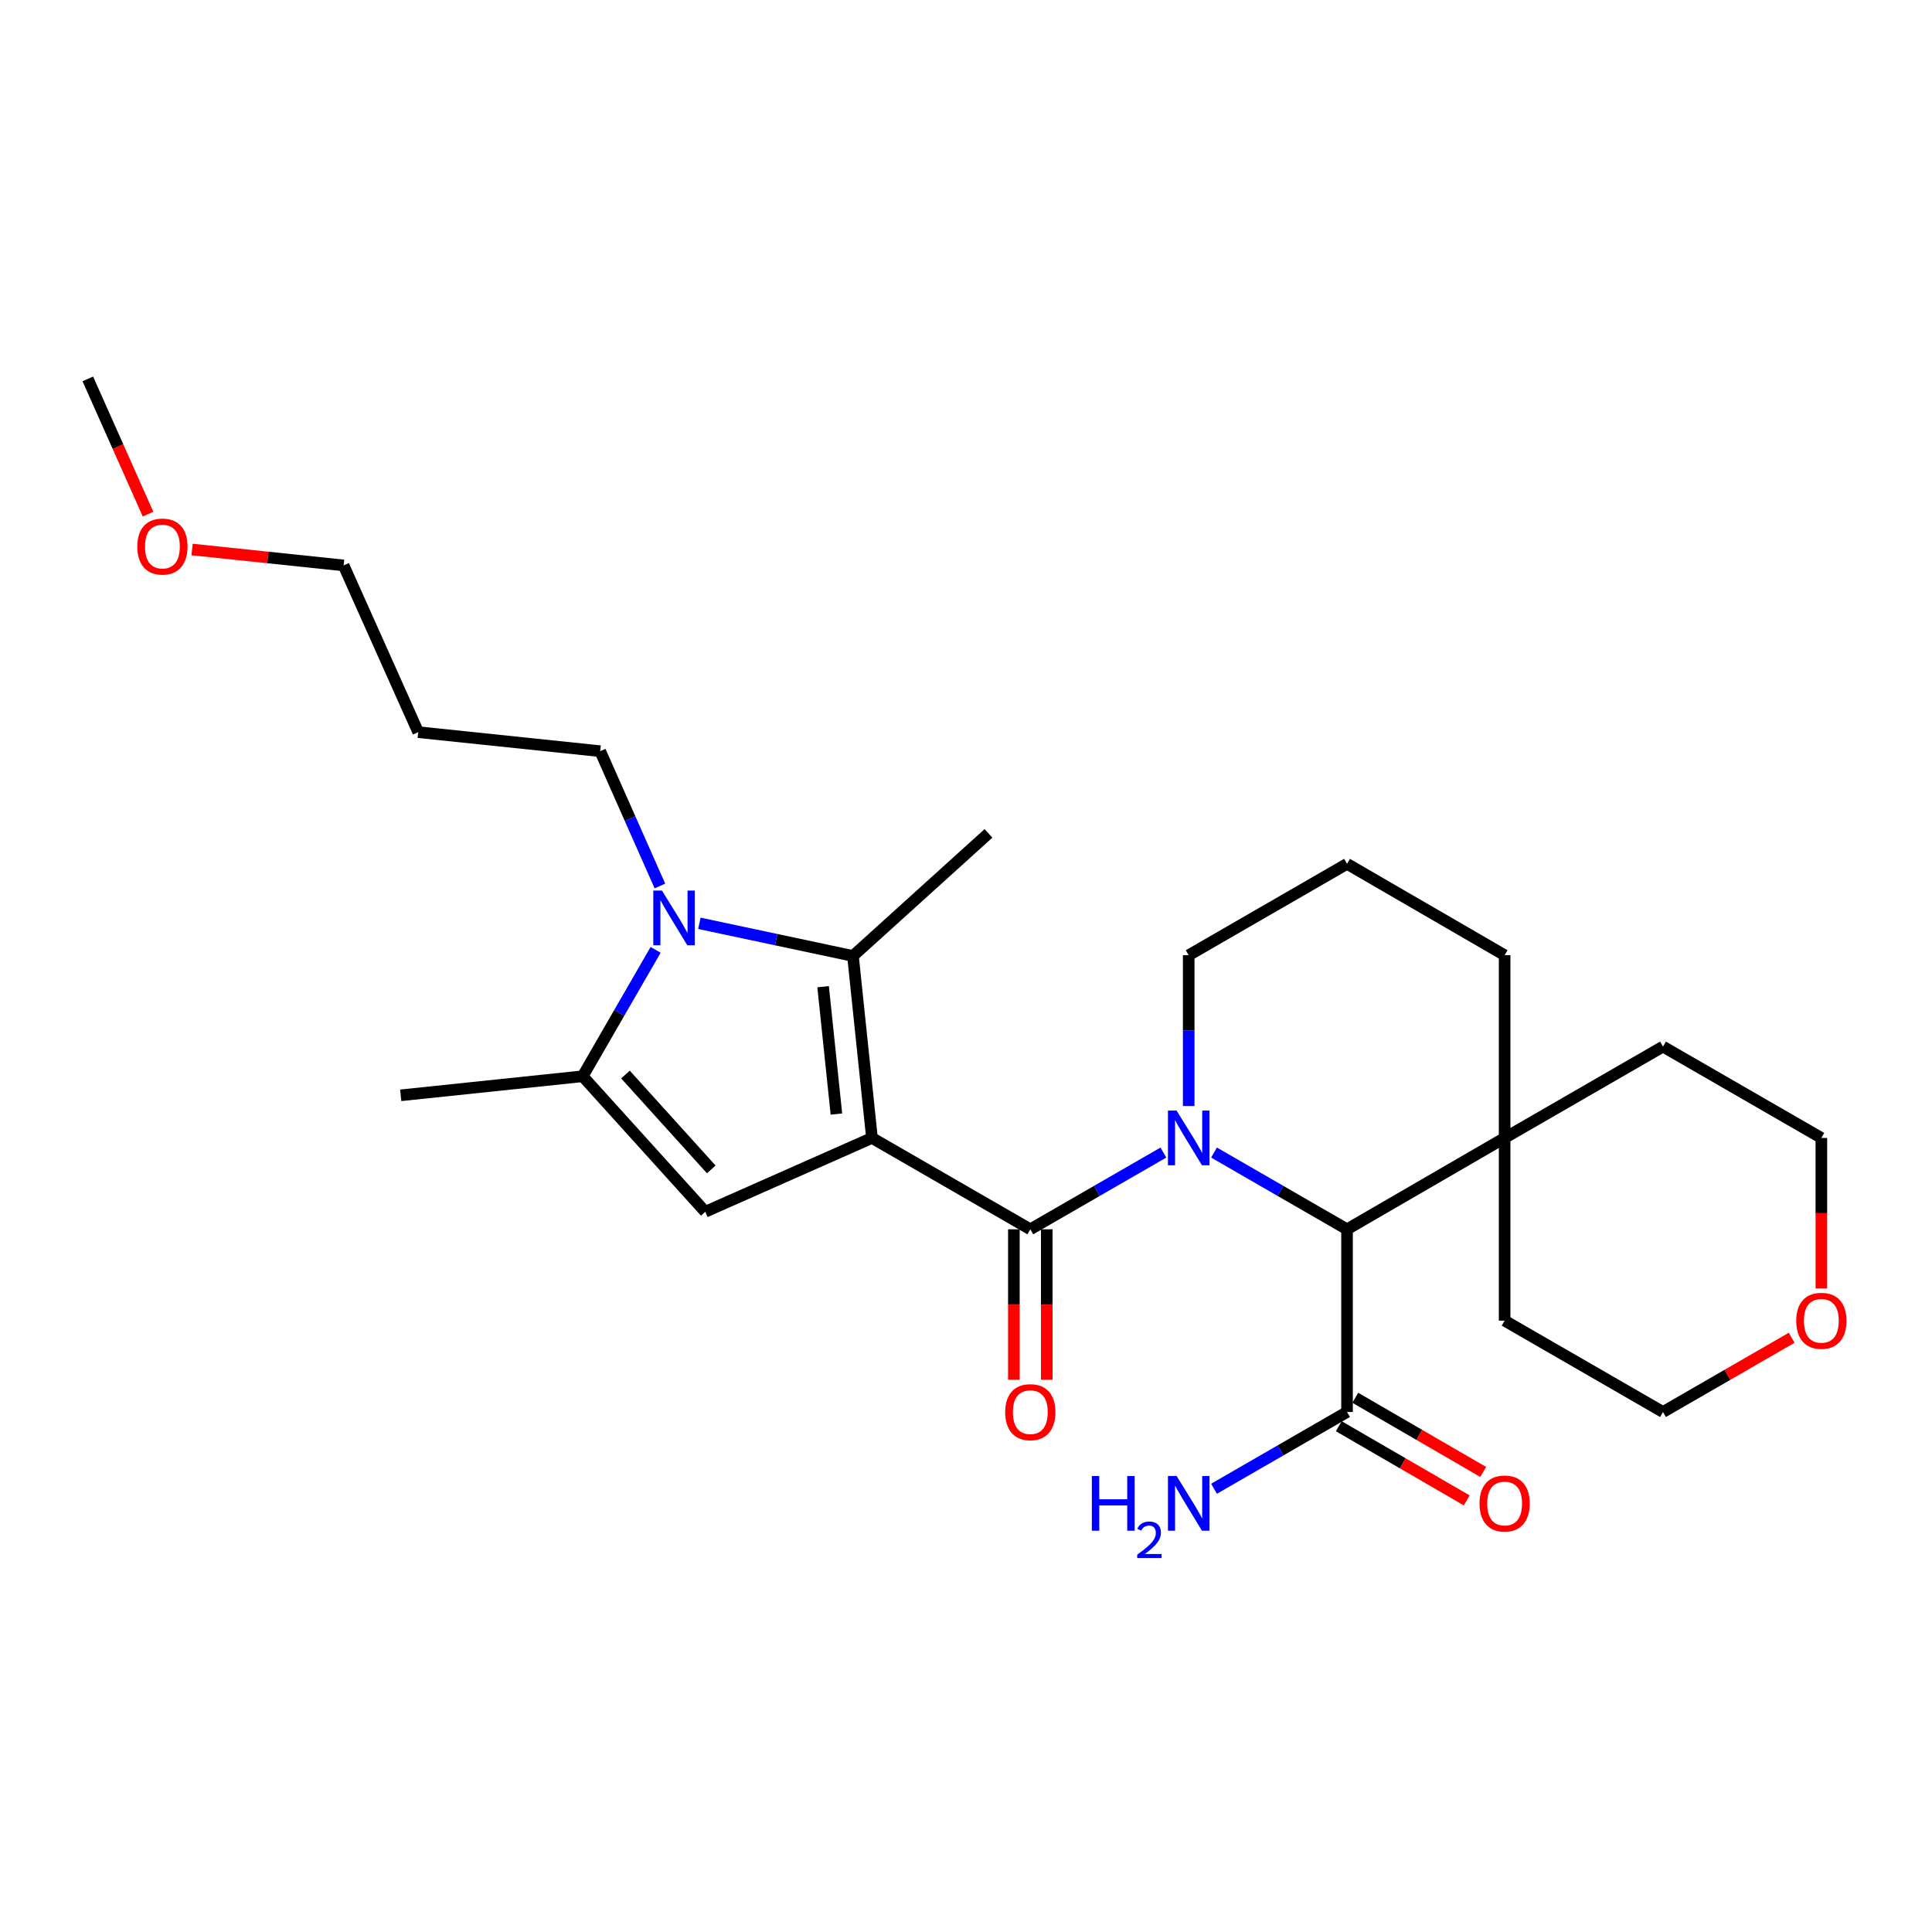 <?xml version='1.0' encoding='iso-8859-1'?>
<svg version='1.1' baseProfile='full'
              xmlns='http://www.w3.org/2000/svg'
                      xmlns:rdkit='http://www.rdkit.org/xml'
                      xmlns:xlink='http://www.w3.org/1999/xlink'
                  xml:space='preserve'
width='1000px' height='1000px' viewBox='0 0 1000 1000'>
<!-- END OF HEADER -->
<rect style='opacity:1.0;fill:#FFFFFF;stroke:none' width='1000' height='1000' x='0' y='0'> </rect>
<path class='bond-0' d='M 451.329,588.997 L 533.29,636.291' style='fill:none;fill-rule:evenodd;stroke:#000000;stroke-width:6px;stroke-linecap:butt;stroke-linejoin:miter;stroke-opacity:1' />
<path class='bond-2' d='M 451.329,588.997 L 441.493,494.808' style='fill:none;fill-rule:evenodd;stroke:#000000;stroke-width:6px;stroke-linecap:butt;stroke-linejoin:miter;stroke-opacity:1' />
<path class='bond-2' d='M 432.923,576.637 L 426.039,510.704' style='fill:none;fill-rule:evenodd;stroke:#000000;stroke-width:6px;stroke-linecap:butt;stroke-linejoin:miter;stroke-opacity:1' />
<path class='bond-4' d='M 451.329,588.997 L 365.036,627.212' style='fill:none;fill-rule:evenodd;stroke:#000000;stroke-width:6px;stroke-linecap:butt;stroke-linejoin:miter;stroke-opacity:1' />
<path class='bond-1' d='M 533.29,636.291 L 567.727,616.424' style='fill:none;fill-rule:evenodd;stroke:#000000;stroke-width:6px;stroke-linecap:butt;stroke-linejoin:miter;stroke-opacity:1' />
<path class='bond-1' d='M 567.727,616.424 L 602.165,596.558' style='fill:none;fill-rule:evenodd;stroke:#0000FF;stroke-width:6px;stroke-linecap:butt;stroke-linejoin:miter;stroke-opacity:1' />
<path class='bond-9' d='M 524.779,636.291 L 524.779,675.228' style='fill:none;fill-rule:evenodd;stroke:#000000;stroke-width:6px;stroke-linecap:butt;stroke-linejoin:miter;stroke-opacity:1' />
<path class='bond-9' d='M 524.779,675.228 L 524.779,714.165' style='fill:none;fill-rule:evenodd;stroke:#FF0000;stroke-width:6px;stroke-linecap:butt;stroke-linejoin:miter;stroke-opacity:1' />
<path class='bond-9' d='M 541.801,636.291 L 541.801,675.228' style='fill:none;fill-rule:evenodd;stroke:#000000;stroke-width:6px;stroke-linecap:butt;stroke-linejoin:miter;stroke-opacity:1' />
<path class='bond-9' d='M 541.801,675.228 L 541.801,714.165' style='fill:none;fill-rule:evenodd;stroke:#FF0000;stroke-width:6px;stroke-linecap:butt;stroke-linejoin:miter;stroke-opacity:1' />
<path class='bond-6' d='M 628.376,596.56 L 662.799,616.426' style='fill:none;fill-rule:evenodd;stroke:#0000FF;stroke-width:6px;stroke-linecap:butt;stroke-linejoin:miter;stroke-opacity:1' />
<path class='bond-6' d='M 662.799,616.426 L 697.223,636.291' style='fill:none;fill-rule:evenodd;stroke:#000000;stroke-width:6px;stroke-linecap:butt;stroke-linejoin:miter;stroke-opacity:1' />
<path class='bond-11' d='M 615.271,572.473 L 615.271,533.447' style='fill:none;fill-rule:evenodd;stroke:#0000FF;stroke-width:6px;stroke-linecap:butt;stroke-linejoin:miter;stroke-opacity:1' />
<path class='bond-11' d='M 615.271,533.447 L 615.271,494.421' style='fill:none;fill-rule:evenodd;stroke:#000000;stroke-width:6px;stroke-linecap:butt;stroke-linejoin:miter;stroke-opacity:1' />
<path class='bond-3' d='M 441.493,494.808 L 401.742,486.353' style='fill:none;fill-rule:evenodd;stroke:#000000;stroke-width:6px;stroke-linecap:butt;stroke-linejoin:miter;stroke-opacity:1' />
<path class='bond-3' d='M 401.742,486.353 L 361.991,477.898' style='fill:none;fill-rule:evenodd;stroke:#0000FF;stroke-width:6px;stroke-linecap:butt;stroke-linejoin:miter;stroke-opacity:1' />
<path class='bond-15' d='M 441.493,494.808 L 511.634,431.354' style='fill:none;fill-rule:evenodd;stroke:#000000;stroke-width:6px;stroke-linecap:butt;stroke-linejoin:miter;stroke-opacity:1' />
<path class='bond-14' d='M 341.567,458.59 L 326.113,423.699' style='fill:none;fill-rule:evenodd;stroke:#0000FF;stroke-width:6px;stroke-linecap:butt;stroke-linejoin:miter;stroke-opacity:1' />
<path class='bond-14' d='M 326.113,423.699 L 310.659,388.808' style='fill:none;fill-rule:evenodd;stroke:#000000;stroke-width:6px;stroke-linecap:butt;stroke-linejoin:miter;stroke-opacity:1' />
<path class='bond-27' d='M 339.35,491.635 L 320.475,524.353' style='fill:none;fill-rule:evenodd;stroke:#0000FF;stroke-width:6px;stroke-linecap:butt;stroke-linejoin:miter;stroke-opacity:1' />
<path class='bond-27' d='M 320.475,524.353 L 301.6,557.071' style='fill:none;fill-rule:evenodd;stroke:#000000;stroke-width:6px;stroke-linecap:butt;stroke-linejoin:miter;stroke-opacity:1' />
<path class='bond-5' d='M 365.036,627.212 L 301.6,557.071' style='fill:none;fill-rule:evenodd;stroke:#000000;stroke-width:6px;stroke-linecap:butt;stroke-linejoin:miter;stroke-opacity:1' />
<path class='bond-5' d='M 368.145,605.273 L 323.74,556.175' style='fill:none;fill-rule:evenodd;stroke:#000000;stroke-width:6px;stroke-linecap:butt;stroke-linejoin:miter;stroke-opacity:1' />
<path class='bond-16' d='M 301.6,557.071 L 207.411,566.935' style='fill:none;fill-rule:evenodd;stroke:#000000;stroke-width:6px;stroke-linecap:butt;stroke-linejoin:miter;stroke-opacity:1' />
<path class='bond-7' d='M 697.223,636.291 L 697.223,730.849' style='fill:none;fill-rule:evenodd;stroke:#000000;stroke-width:6px;stroke-linecap:butt;stroke-linejoin:miter;stroke-opacity:1' />
<path class='bond-8' d='M 697.223,636.291 L 778.797,588.997' style='fill:none;fill-rule:evenodd;stroke:#000000;stroke-width:6px;stroke-linecap:butt;stroke-linejoin:miter;stroke-opacity:1' />
<path class='bond-10' d='M 692.954,738.212 L 726.062,757.407' style='fill:none;fill-rule:evenodd;stroke:#000000;stroke-width:6px;stroke-linecap:butt;stroke-linejoin:miter;stroke-opacity:1' />
<path class='bond-10' d='M 726.062,757.407 L 759.17,776.601' style='fill:none;fill-rule:evenodd;stroke:#FF0000;stroke-width:6px;stroke-linecap:butt;stroke-linejoin:miter;stroke-opacity:1' />
<path class='bond-10' d='M 701.492,723.485 L 734.6,742.68' style='fill:none;fill-rule:evenodd;stroke:#000000;stroke-width:6px;stroke-linecap:butt;stroke-linejoin:miter;stroke-opacity:1' />
<path class='bond-10' d='M 734.6,742.68 L 767.708,761.875' style='fill:none;fill-rule:evenodd;stroke:#FF0000;stroke-width:6px;stroke-linecap:butt;stroke-linejoin:miter;stroke-opacity:1' />
<path class='bond-13' d='M 697.223,730.849 L 662.799,750.714' style='fill:none;fill-rule:evenodd;stroke:#000000;stroke-width:6px;stroke-linecap:butt;stroke-linejoin:miter;stroke-opacity:1' />
<path class='bond-13' d='M 662.799,750.714 L 628.376,770.579' style='fill:none;fill-rule:evenodd;stroke:#0000FF;stroke-width:6px;stroke-linecap:butt;stroke-linejoin:miter;stroke-opacity:1' />
<path class='bond-20' d='M 778.797,588.997 L 778.797,683.565' style='fill:none;fill-rule:evenodd;stroke:#000000;stroke-width:6px;stroke-linecap:butt;stroke-linejoin:miter;stroke-opacity:1' />
<path class='bond-21' d='M 778.797,588.997 L 860.758,541.714' style='fill:none;fill-rule:evenodd;stroke:#000000;stroke-width:6px;stroke-linecap:butt;stroke-linejoin:miter;stroke-opacity:1' />
<path class='bond-28' d='M 778.797,588.997 L 778.797,494.421' style='fill:none;fill-rule:evenodd;stroke:#000000;stroke-width:6px;stroke-linecap:butt;stroke-linejoin:miter;stroke-opacity:1' />
<path class='bond-19' d='M 615.271,494.421 L 697.223,447.127' style='fill:none;fill-rule:evenodd;stroke:#000000;stroke-width:6px;stroke-linecap:butt;stroke-linejoin:miter;stroke-opacity:1' />
<path class='bond-12' d='M 942.729,666.881 L 942.729,627.939' style='fill:none;fill-rule:evenodd;stroke:#FF0000;stroke-width:6px;stroke-linecap:butt;stroke-linejoin:miter;stroke-opacity:1' />
<path class='bond-12' d='M 942.729,627.939 L 942.729,588.997' style='fill:none;fill-rule:evenodd;stroke:#000000;stroke-width:6px;stroke-linecap:butt;stroke-linejoin:miter;stroke-opacity:1' />
<path class='bond-29' d='M 927.363,692.428 L 894.061,711.638' style='fill:none;fill-rule:evenodd;stroke:#FF0000;stroke-width:6px;stroke-linecap:butt;stroke-linejoin:miter;stroke-opacity:1' />
<path class='bond-29' d='M 894.061,711.638 L 860.758,730.849' style='fill:none;fill-rule:evenodd;stroke:#000000;stroke-width:6px;stroke-linecap:butt;stroke-linejoin:miter;stroke-opacity:1' />
<path class='bond-17' d='M 310.659,388.808 L 216.47,378.963' style='fill:none;fill-rule:evenodd;stroke:#000000;stroke-width:6px;stroke-linecap:butt;stroke-linejoin:miter;stroke-opacity:1' />
<path class='bond-25' d='M 216.47,378.963 L 177.858,292.661' style='fill:none;fill-rule:evenodd;stroke:#000000;stroke-width:6px;stroke-linecap:butt;stroke-linejoin:miter;stroke-opacity:1' />
<path class='bond-18' d='M 778.797,494.421 L 697.223,447.127' style='fill:none;fill-rule:evenodd;stroke:#000000;stroke-width:6px;stroke-linecap:butt;stroke-linejoin:miter;stroke-opacity:1' />
<path class='bond-23' d='M 778.797,683.565 L 860.758,730.849' style='fill:none;fill-rule:evenodd;stroke:#000000;stroke-width:6px;stroke-linecap:butt;stroke-linejoin:miter;stroke-opacity:1' />
<path class='bond-24' d='M 860.758,541.714 L 942.729,588.997' style='fill:none;fill-rule:evenodd;stroke:#000000;stroke-width:6px;stroke-linecap:butt;stroke-linejoin:miter;stroke-opacity:1' />
<path class='bond-22' d='M 99.424,284.428 L 138.641,288.545' style='fill:none;fill-rule:evenodd;stroke:#FF0000;stroke-width:6px;stroke-linecap:butt;stroke-linejoin:miter;stroke-opacity:1' />
<path class='bond-22' d='M 138.641,288.545 L 177.858,292.661' style='fill:none;fill-rule:evenodd;stroke:#000000;stroke-width:6px;stroke-linecap:butt;stroke-linejoin:miter;stroke-opacity:1' />
<path class='bond-26' d='M 76.632,266.124 L 61.043,231.12' style='fill:none;fill-rule:evenodd;stroke:#FF0000;stroke-width:6px;stroke-linecap:butt;stroke-linejoin:miter;stroke-opacity:1' />
<path class='bond-26' d='M 61.043,231.12 L 45.455,196.117' style='fill:none;fill-rule:evenodd;stroke:#000000;stroke-width:6px;stroke-linecap:butt;stroke-linejoin:miter;stroke-opacity:1' />
<path  class='atom-2' d='M 609.011 574.837
L 618.291 589.837
Q 619.211 591.317, 620.691 593.997
Q 622.171 596.677, 622.251 596.837
L 622.251 574.837
L 626.011 574.837
L 626.011 603.157
L 622.131 603.157
L 612.171 586.757
Q 611.011 584.837, 609.771 582.637
Q 608.571 580.437, 608.211 579.757
L 608.211 603.157
L 604.531 603.157
L 604.531 574.837
L 609.011 574.837
' fill='#0000FF'/>
<path  class='atom-4' d='M 342.624 460.95
L 351.904 475.95
Q 352.824 477.43, 354.304 480.11
Q 355.784 482.79, 355.864 482.95
L 355.864 460.95
L 359.624 460.95
L 359.624 489.27
L 355.744 489.27
L 345.784 472.87
Q 344.624 470.95, 343.384 468.75
Q 342.184 466.55, 341.824 465.87
L 341.824 489.27
L 338.144 489.27
L 338.144 460.95
L 342.624 460.95
' fill='#0000FF'/>
<path  class='atom-10' d='M 520.29 730.929
Q 520.29 724.129, 523.65 720.329
Q 527.01 716.529, 533.29 716.529
Q 539.57 716.529, 542.93 720.329
Q 546.29 724.129, 546.29 730.929
Q 546.29 737.809, 542.89 741.729
Q 539.49 745.609, 533.29 745.609
Q 527.05 745.609, 523.65 741.729
Q 520.29 737.849, 520.29 730.929
M 533.29 742.409
Q 537.61 742.409, 539.93 739.529
Q 542.29 736.609, 542.29 730.929
Q 542.29 725.369, 539.93 722.569
Q 537.61 719.729, 533.29 719.729
Q 528.97 719.729, 526.61 722.529
Q 524.29 725.329, 524.29 730.929
Q 524.29 736.649, 526.61 739.529
Q 528.97 742.409, 533.29 742.409
' fill='#FF0000'/>
<path  class='atom-11' d='M 765.797 778.222
Q 765.797 771.422, 769.157 767.622
Q 772.517 763.822, 778.797 763.822
Q 785.077 763.822, 788.437 767.622
Q 791.797 771.422, 791.797 778.222
Q 791.797 785.102, 788.397 789.022
Q 784.997 792.902, 778.797 792.902
Q 772.557 792.902, 769.157 789.022
Q 765.797 785.142, 765.797 778.222
M 778.797 789.702
Q 783.117 789.702, 785.437 786.822
Q 787.797 783.902, 787.797 778.222
Q 787.797 772.662, 785.437 769.862
Q 783.117 767.022, 778.797 767.022
Q 774.477 767.022, 772.117 769.822
Q 769.797 772.622, 769.797 778.222
Q 769.797 783.942, 772.117 786.822
Q 774.477 789.702, 778.797 789.702
' fill='#FF0000'/>
<path  class='atom-13' d='M 929.729 683.645
Q 929.729 676.845, 933.089 673.045
Q 936.449 669.245, 942.729 669.245
Q 949.009 669.245, 952.369 673.045
Q 955.729 676.845, 955.729 683.645
Q 955.729 690.525, 952.329 694.445
Q 948.929 698.325, 942.729 698.325
Q 936.489 698.325, 933.089 694.445
Q 929.729 690.565, 929.729 683.645
M 942.729 695.125
Q 947.049 695.125, 949.369 692.245
Q 951.729 689.325, 951.729 683.645
Q 951.729 678.085, 949.369 675.285
Q 947.049 672.445, 942.729 672.445
Q 938.409 672.445, 936.049 675.245
Q 933.729 678.045, 933.729 683.645
Q 933.729 689.365, 936.049 692.245
Q 938.409 695.125, 942.729 695.125
' fill='#FF0000'/>
<path  class='atom-14' d='M 565.138 763.982
L 568.978 763.982
L 568.978 776.022
L 583.458 776.022
L 583.458 763.982
L 587.298 763.982
L 587.298 792.302
L 583.458 792.302
L 583.458 779.222
L 568.978 779.222
L 568.978 792.302
L 565.138 792.302
L 565.138 763.982
' fill='#0000FF'/>
<path  class='atom-14' d='M 588.671 791.308
Q 589.357 789.539, 590.994 788.563
Q 592.631 787.559, 594.901 787.559
Q 597.726 787.559, 599.31 789.091
Q 600.894 790.622, 600.894 793.341
Q 600.894 796.113, 598.835 798.7
Q 596.802 801.287, 592.578 804.35
L 601.211 804.35
L 601.211 806.462
L 588.618 806.462
L 588.618 804.693
Q 592.103 802.211, 594.162 800.363
Q 596.247 798.515, 597.251 796.852
Q 598.254 795.189, 598.254 793.473
Q 598.254 791.678, 597.356 790.675
Q 596.459 789.671, 594.901 789.671
Q 593.396 789.671, 592.393 790.279
Q 591.39 790.886, 590.677 792.232
L 588.671 791.308
' fill='#0000FF'/>
<path  class='atom-14' d='M 609.011 763.982
L 618.291 778.982
Q 619.211 780.462, 620.691 783.142
Q 622.171 785.822, 622.251 785.982
L 622.251 763.982
L 626.011 763.982
L 626.011 792.302
L 622.131 792.302
L 612.171 775.902
Q 611.011 773.982, 609.771 771.782
Q 608.571 769.582, 608.211 768.902
L 608.211 792.302
L 604.531 792.302
L 604.531 763.982
L 609.011 763.982
' fill='#0000FF'/>
<path  class='atom-23' d='M 71.066 282.896
Q 71.066 276.096, 74.426 272.296
Q 77.786 268.496, 84.066 268.496
Q 90.346 268.496, 93.706 272.296
Q 97.066 276.096, 97.066 282.896
Q 97.066 289.776, 93.666 293.696
Q 90.266 297.576, 84.066 297.576
Q 77.826 297.576, 74.426 293.696
Q 71.066 289.816, 71.066 282.896
M 84.066 294.376
Q 88.386 294.376, 90.706 291.496
Q 93.066 288.576, 93.066 282.896
Q 93.066 277.336, 90.706 274.536
Q 88.386 271.696, 84.066 271.696
Q 79.746 271.696, 77.386 274.496
Q 75.066 277.296, 75.066 282.896
Q 75.066 288.616, 77.386 291.496
Q 79.746 294.376, 84.066 294.376
' fill='#FF0000'/>
</svg>
